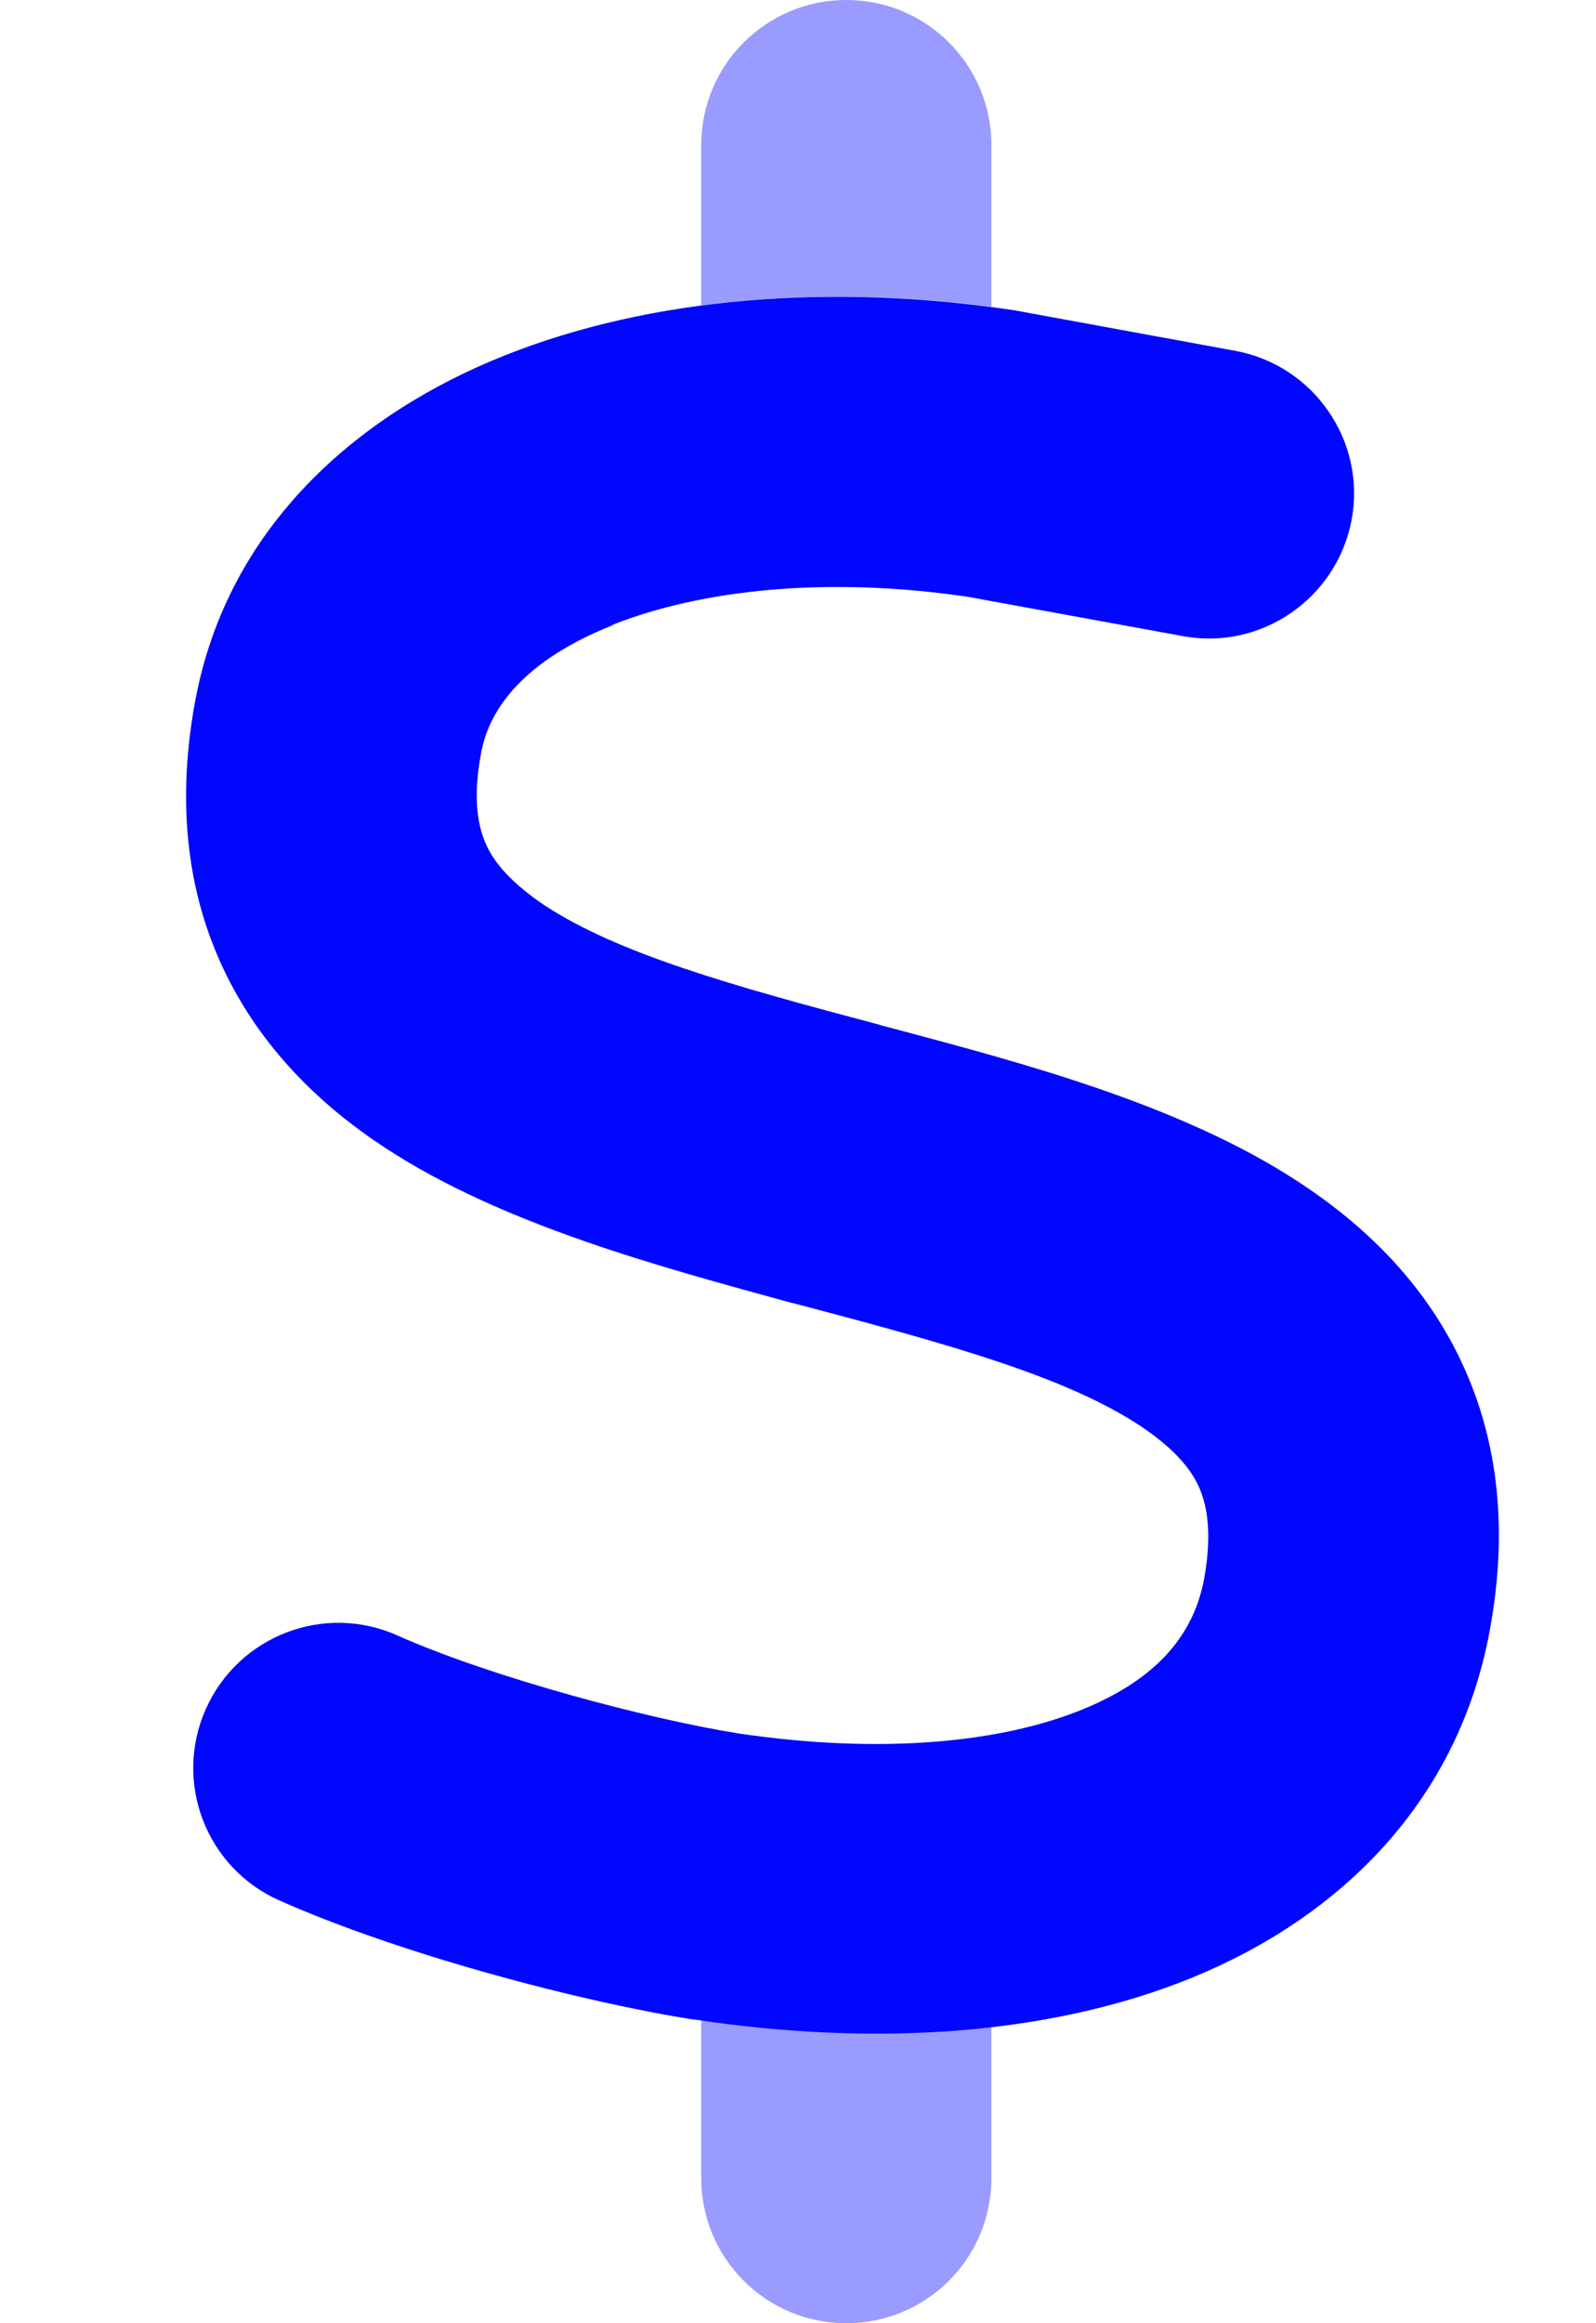 <svg width="11" height="16" viewBox="0 0 11 16" fill="none" xmlns="http://www.w3.org/2000/svg">
<g clip-path="url(#clip0_2348_27299)">
<path opacity="0.4" d="M4.833 1V2.103C5.471 2.019 6.149 2.025 6.833 2.112V1C6.833 0.447 6.386 0 5.833 0C5.28 0 4.833 0.447 4.833 1ZM4.833 13.909V15C4.833 15.553 5.28 16 5.833 16C6.386 16 6.833 15.553 6.833 15V13.956C6.514 13.994 6.186 14.006 5.852 13.997C5.518 13.988 5.177 13.959 4.833 13.909Z" fill="#0006FF"/>
<path d="M4.222 4.306C3.616 4.547 3.372 4.878 3.316 5.185C3.253 5.519 3.3 5.706 3.353 5.822C3.409 5.944 3.525 6.081 3.753 6.235C4.263 6.569 5.044 6.788 6.056 7.056C6.084 7.066 6.116 7.072 6.147 7.081C7.041 7.319 8.134 7.606 8.947 8.138C9.391 8.428 9.809 8.822 10.069 9.372C10.335 9.931 10.391 10.556 10.269 11.222C10.053 12.409 9.234 13.203 8.219 13.619C7.231 14.022 6.022 14.094 4.791 13.909H4.784C4.022 13.791 2.769 13.463 1.925 13.088C1.419 12.863 1.194 12.272 1.419 11.769C1.644 11.266 2.234 11.038 2.738 11.263C3.391 11.553 4.466 11.838 5.088 11.938C6.084 12.085 6.906 12 7.463 11.772C7.991 11.556 8.231 11.244 8.3 10.869C8.359 10.538 8.313 10.347 8.259 10.231C8.2 10.106 8.084 9.969 7.853 9.816C7.341 9.481 6.556 9.263 5.541 8.994C5.513 8.988 5.484 8.978 5.453 8.972C4.563 8.728 3.469 8.438 2.656 7.906C2.213 7.616 1.797 7.219 1.538 6.669C1.275 6.11 1.222 5.485 1.347 4.819C1.572 3.625 2.466 2.85 3.481 2.447C4.494 2.044 5.734 1.95 6.978 2.135C6.991 2.138 7 2.138 7.013 2.141L8.513 2.416C9.056 2.516 9.416 3.038 9.316 3.578C9.216 4.119 8.694 4.481 8.153 4.381L6.669 4.11C5.691 3.966 4.828 4.063 4.222 4.303V4.306Z" fill="#0006FF"/>
</g>
<defs>
<clipPath id="clip0_2348_27299">
<rect width="10" height="16" fill="white" transform="translate(0.833)"/>
</clipPath>
</defs>
</svg>
